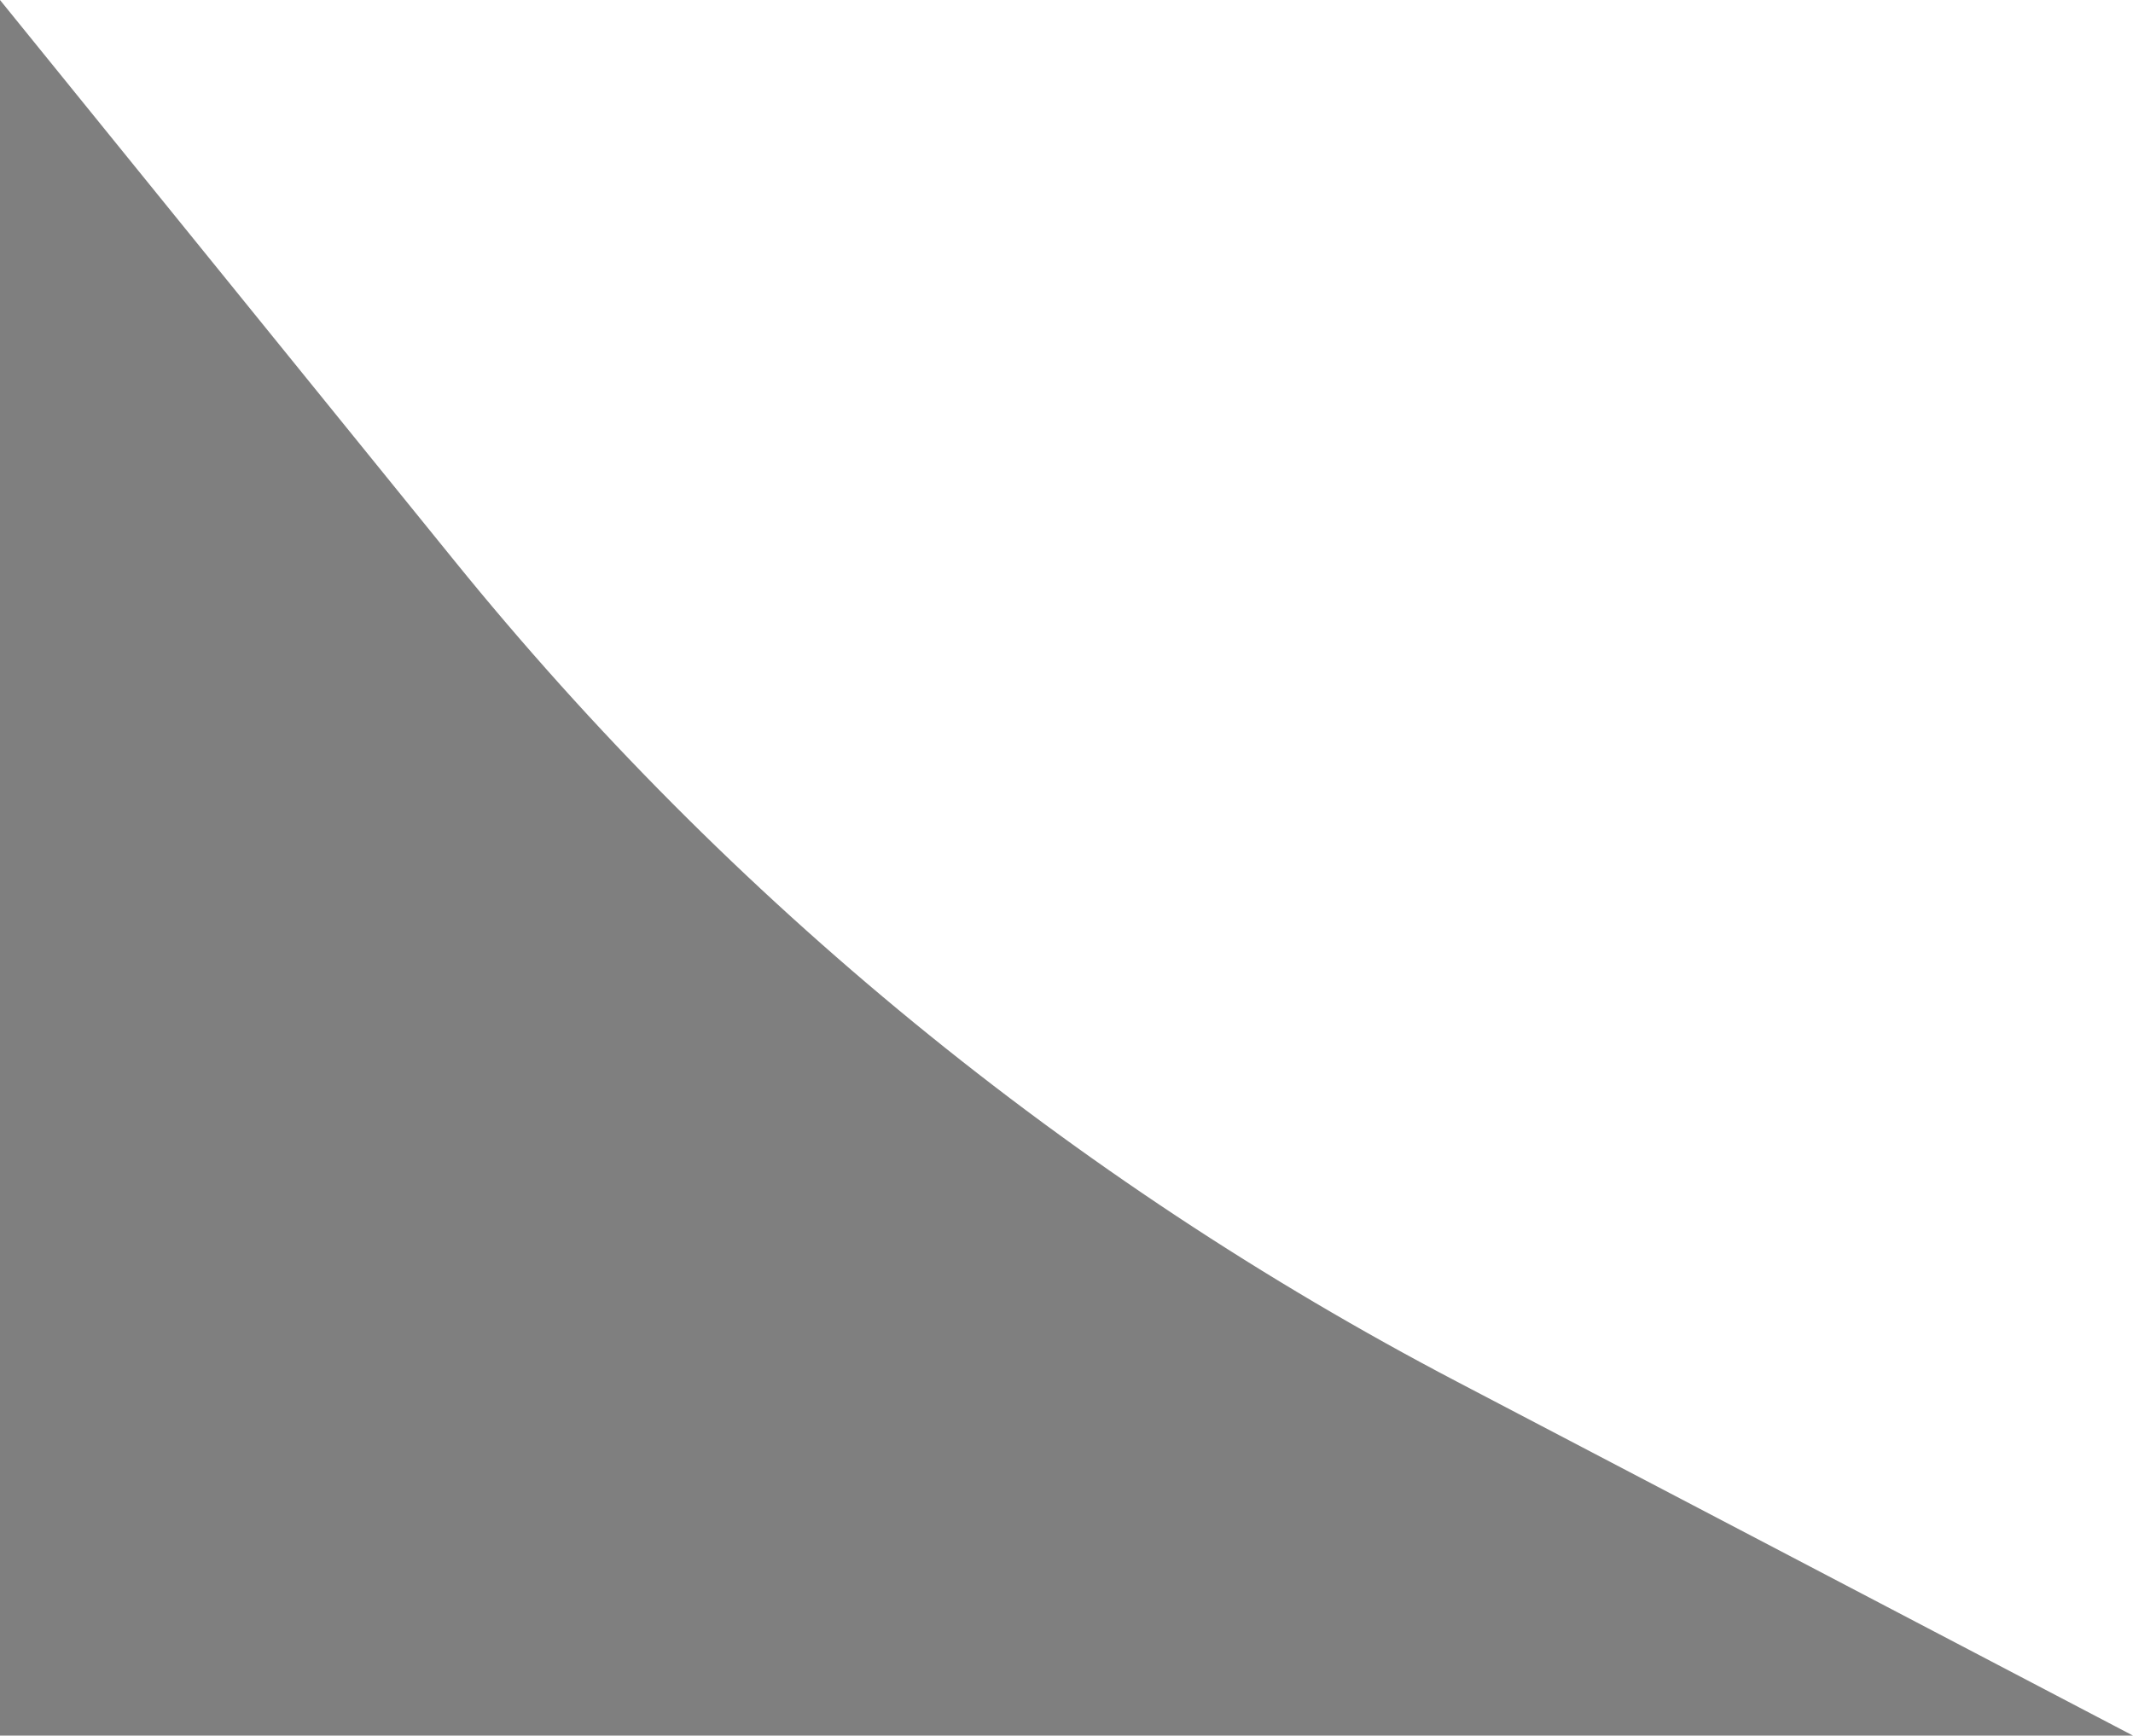 <svg width="333" height="271" viewBox="0 0 333 271" fill="none" xmlns="http://www.w3.org/2000/svg">
<path d="M0 0L70.966 87.586C113.869 140.535 167.143 184.156 227.517 215.768L333 271H0V0Z" fill="#2F2F2F" fill-opacity="0.61"/>
</svg>
